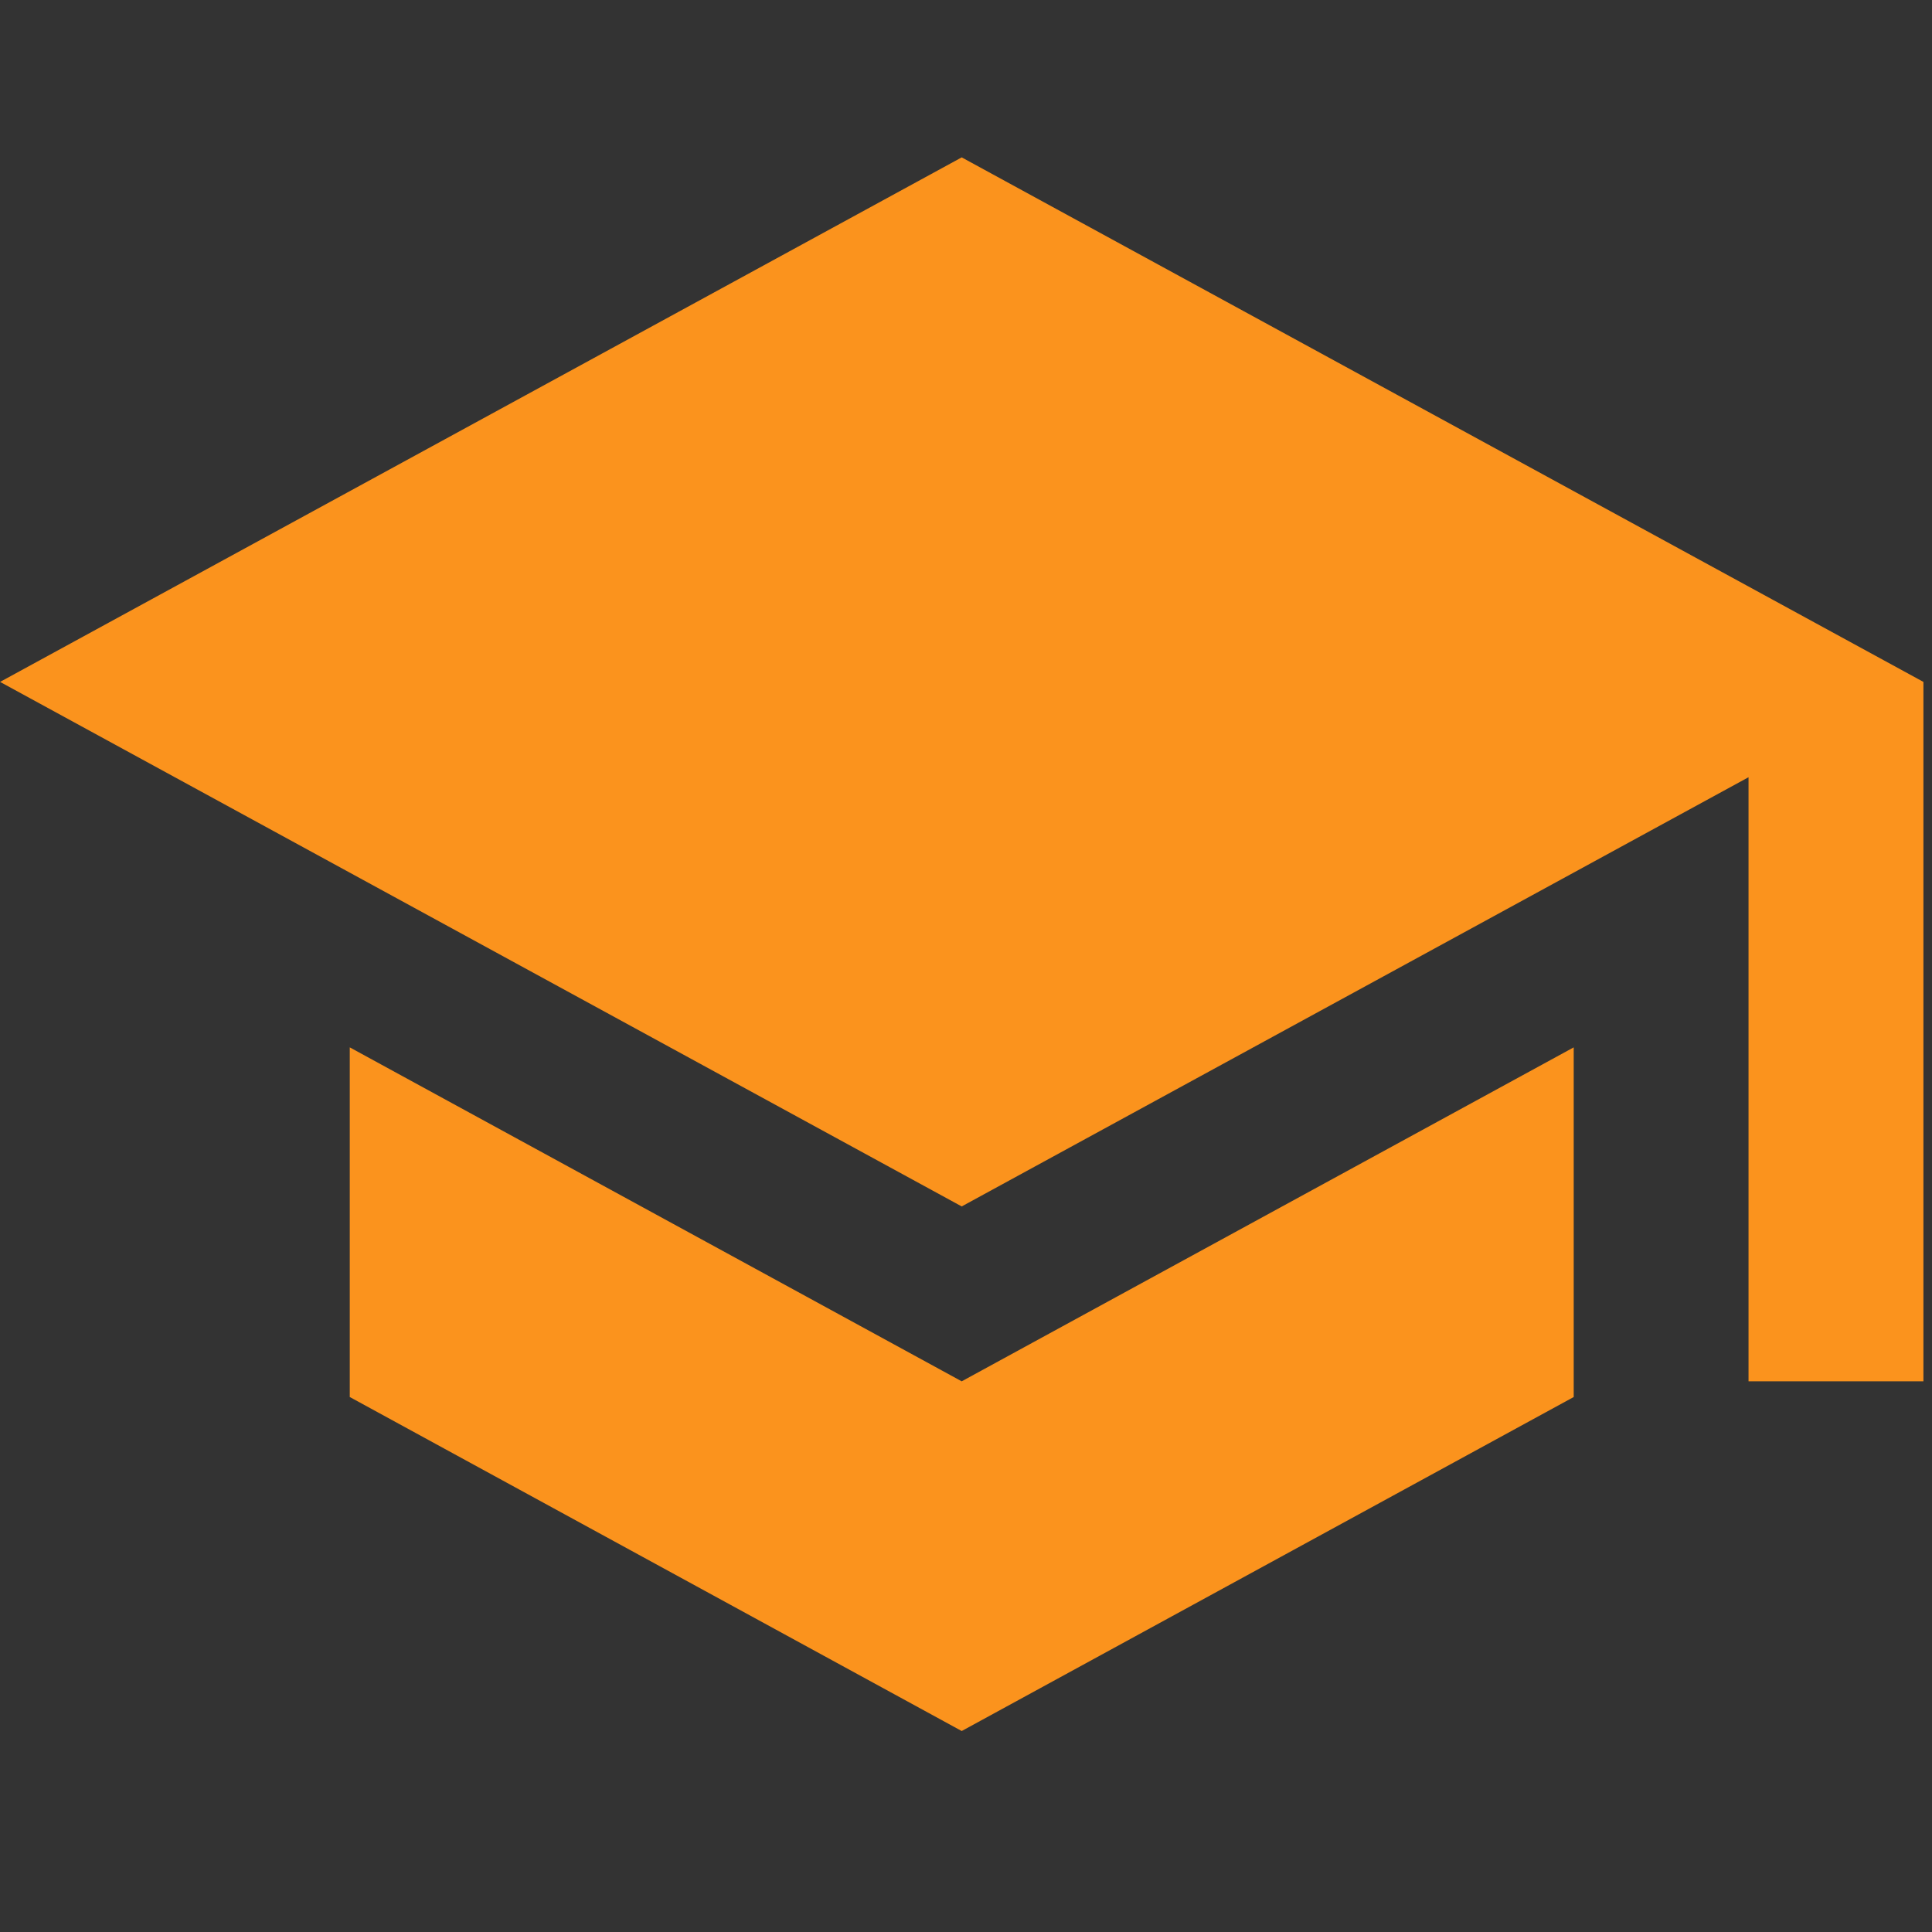 <svg xmlns="http://www.w3.org/2000/svg" xmlns:xlink="http://www.w3.org/1999/xlink" width="150" zoomAndPan="magnify" viewBox="0 0 112.5 112.5" height="150" preserveAspectRatio="xMidYMid meet" version="1.0"><rect x="0" y="0" width="112.5" height="112.5" fill="#333333" stroke="none"/><defs><clipPath id="a08a0f33d3"><path d="M 56 82.016 L 58.988 82.016 L 58.988 85 L 56 85 Z M 56 82.016 " clip-rule="nonzero"/></clipPath><clipPath id="c93fea8fbd"><path d="M 0 9.164 L 112 9.164 L 112 101 L 0 101 Z M 0 9.164 " clip-rule="nonzero"/></clipPath></defs><g clip-path="url(#a08a0f33d3)"><path fill="#ffffff" d="M 56.629 82.293 C 56.531 82.293 56.449 82.328 56.383 82.395 C 56.316 82.465 56.281 82.547 56.281 82.641 L 56.281 84.375 C 56.281 84.469 56.316 84.551 56.383 84.621 C 56.449 84.688 56.531 84.723 56.629 84.723 L 58.359 84.723 C 58.457 84.723 58.539 84.688 58.605 84.621 C 58.676 84.551 58.707 84.469 58.707 84.375 L 58.707 82.641 C 58.707 82.547 58.676 82.465 58.605 82.395 C 58.539 82.328 58.457 82.293 58.359 82.293 Z M 58.238 82.75 L 57.676 83.391 L 58.336 84.266 L 57.816 84.266 L 57.414 83.734 L 56.949 84.266 L 56.691 84.266 L 57.293 83.578 L 56.66 82.75 L 57.191 82.75 L 57.555 83.234 L 57.98 82.75 Z M 58.031 84.113 L 57.113 82.895 L 56.957 82.895 L 57.891 84.113 Z M 58.031 84.113 " fill-opacity="1" fill-rule="nonzero"/></g><g clip-path="url(#c93fea8fbd)"><path fill="#fb931d" d="M 20.367 60.988 L 20.367 81.348 L 56 100.797 L 91.637 81.348 L 91.637 60.988 L 56 80.434 Z M 56 9.164 L 0.004 39.707 L 56 70.25 L 101.816 45.258 L 101.816 80.434 L 112 80.434 L 112 39.707 Z M 56 9.164 " fill-opacity="1" fill-rule="nonzero"/></g></svg>